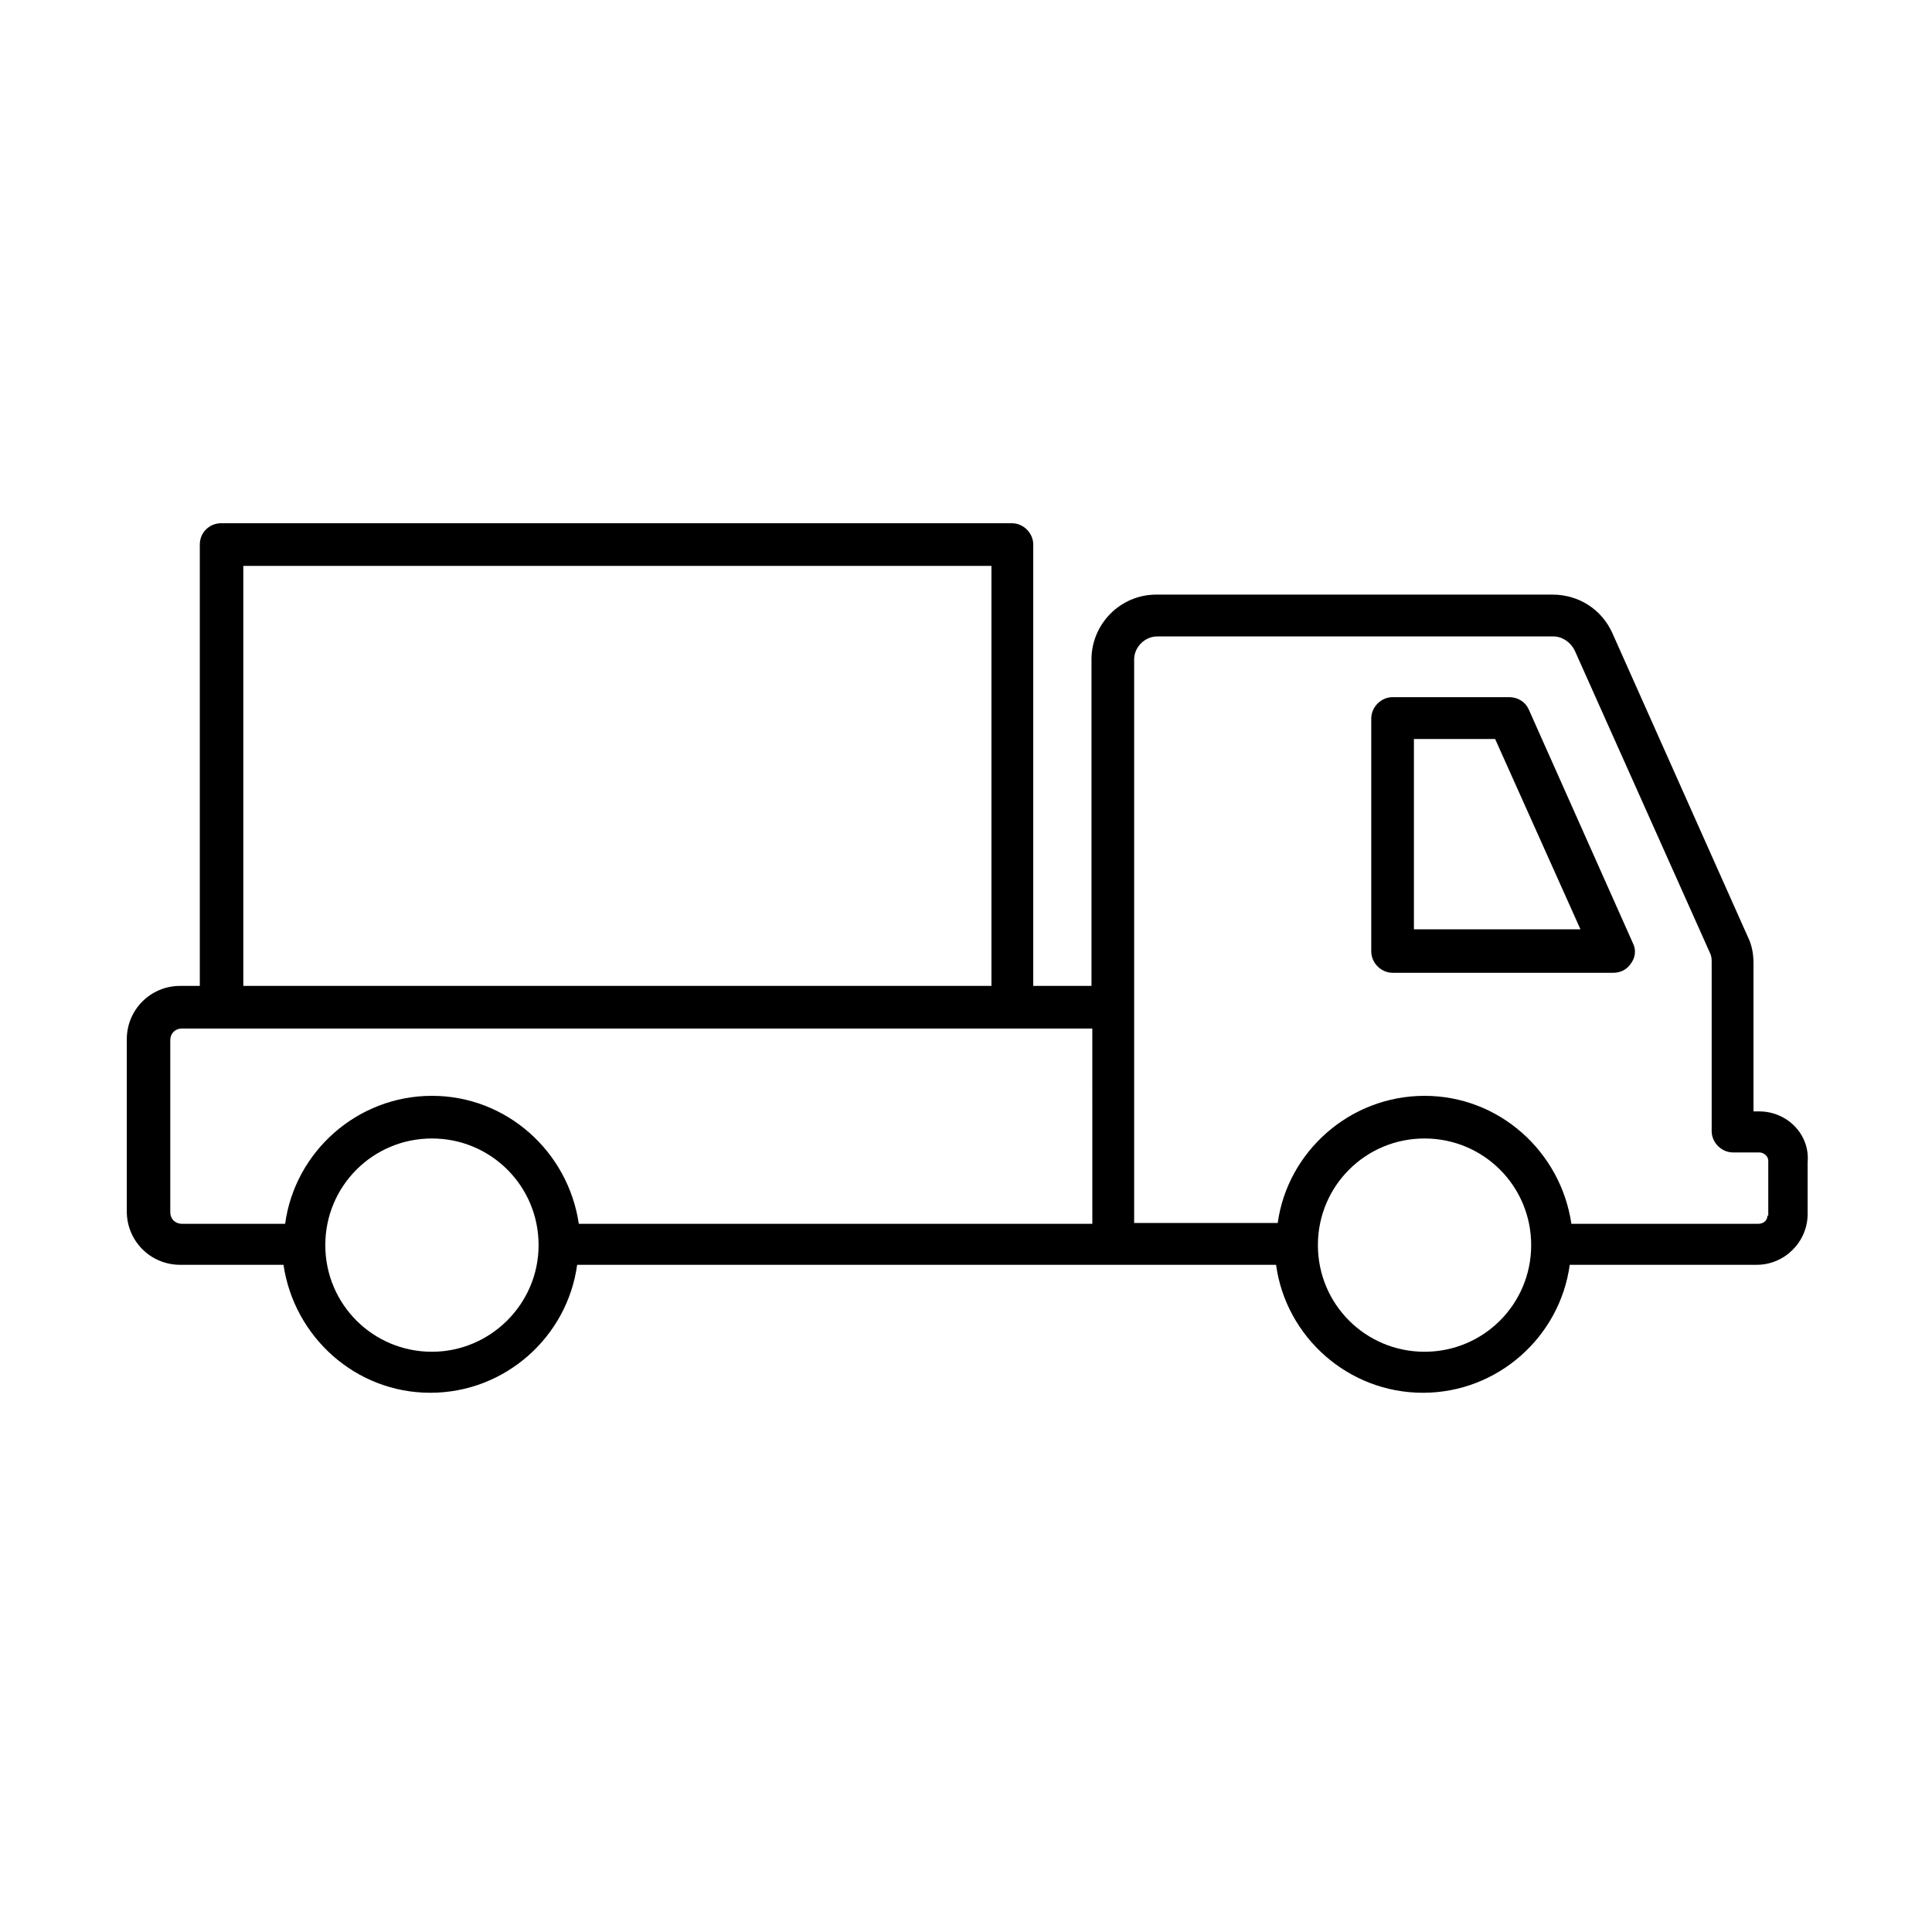 <?xml version="1.0" encoding="UTF-8"?>
<!-- Uploaded to: ICON Repo, www.iconrepo.com, Generator: ICON Repo Mixer Tools -->
<svg fill="#000000" width="800px" height="800px" version="1.1" viewBox="144 144 512 512" xmlns="http://www.w3.org/2000/svg">
 <path d="m412.17 282.66c3.043 0 5.652 2.609 5.652 5.652v116.96h15.434v-86.523c0-9.348 7.609-17.172 17.176-17.172h105c6.957 0 13.043 3.914 15.871 10.219l35.871 80.434c1.086 2.176 1.52 4.566 1.52 6.957v39.348h1.523c7.391 0 13.477 6.086 12.824 13.48v13.695c0 7.391-6.086 13.477-13.477 13.477h-49.566c-2.609 19.133-19.129 33.914-38.914 33.914-19.781 0-36.305-14.781-38.914-33.914h-185.22c-2.609 19.133-19.129 33.914-38.914 33.914-19.781 0-36.086-14.781-38.91-33.914h-27.395c-7.824 0-14.129-6.305-14.129-14.129v-45.652c0-7.828 6.305-14.133 14.129-14.133h5.219v-116.96c0-3.262 2.609-5.652 5.652-5.652zm-153.7 163.05c-15.652 0-28.262 12.605-28.262 28.258s12.609 28.262 28.262 28.262c15.434 0 28.262-12.609 28.262-28.262s-12.609-28.258-28.262-28.258zm263.05 0c-15.652 0-28.262 12.605-28.262 28.258s12.609 28.262 28.262 28.262c15.652 0 28.258-12.609 28.258-28.262s-12.605-28.258-28.258-28.258zm-88.047-29.133h-241.3c-1.742 0-3.047 1.305-3.047 3.043v45.652c0 1.742 1.305 3.043 3.047 3.043h27.391c2.609-19.129 19.129-33.91 38.914-33.91 19.781 0 36.086 14.781 38.914 33.91h136.09zm122.18-103.91h-105c-3.262 0-6.09 2.828-6.09 6.086v149.35h38.047c2.606-18.914 19.129-33.695 38.914-33.695 19.781 0 36.086 14.781 38.91 33.91h49.566c1.305 0 2.391-0.867 2.391-2.172h0.219v-14.566c0-1.086-1.086-2.172-2.391-2.172h-6.957c-3.043 0-5.652-2.609-5.652-5.652v-44.785c0-0.652 0-1.52-0.434-2.391l-35.871-80.219c-1.086-2.172-3.262-3.695-5.652-3.695zm-148.91-18.695h-198.26v111.3h198.26zm137.18 34.781c2.391 0 4.348 1.305 5.215 3.262l27.609 61.957c0.871 1.738 0.652 3.695-0.434 5.219-1.086 1.738-2.824 2.609-4.781 2.609h-58.48c-3.043 0-5.652-2.609-5.652-5.652v-61.742c0-3.043 2.609-5.652 5.652-5.652zm-3.695 11.09h-21.523v50.434h44.133z"/>
</svg>